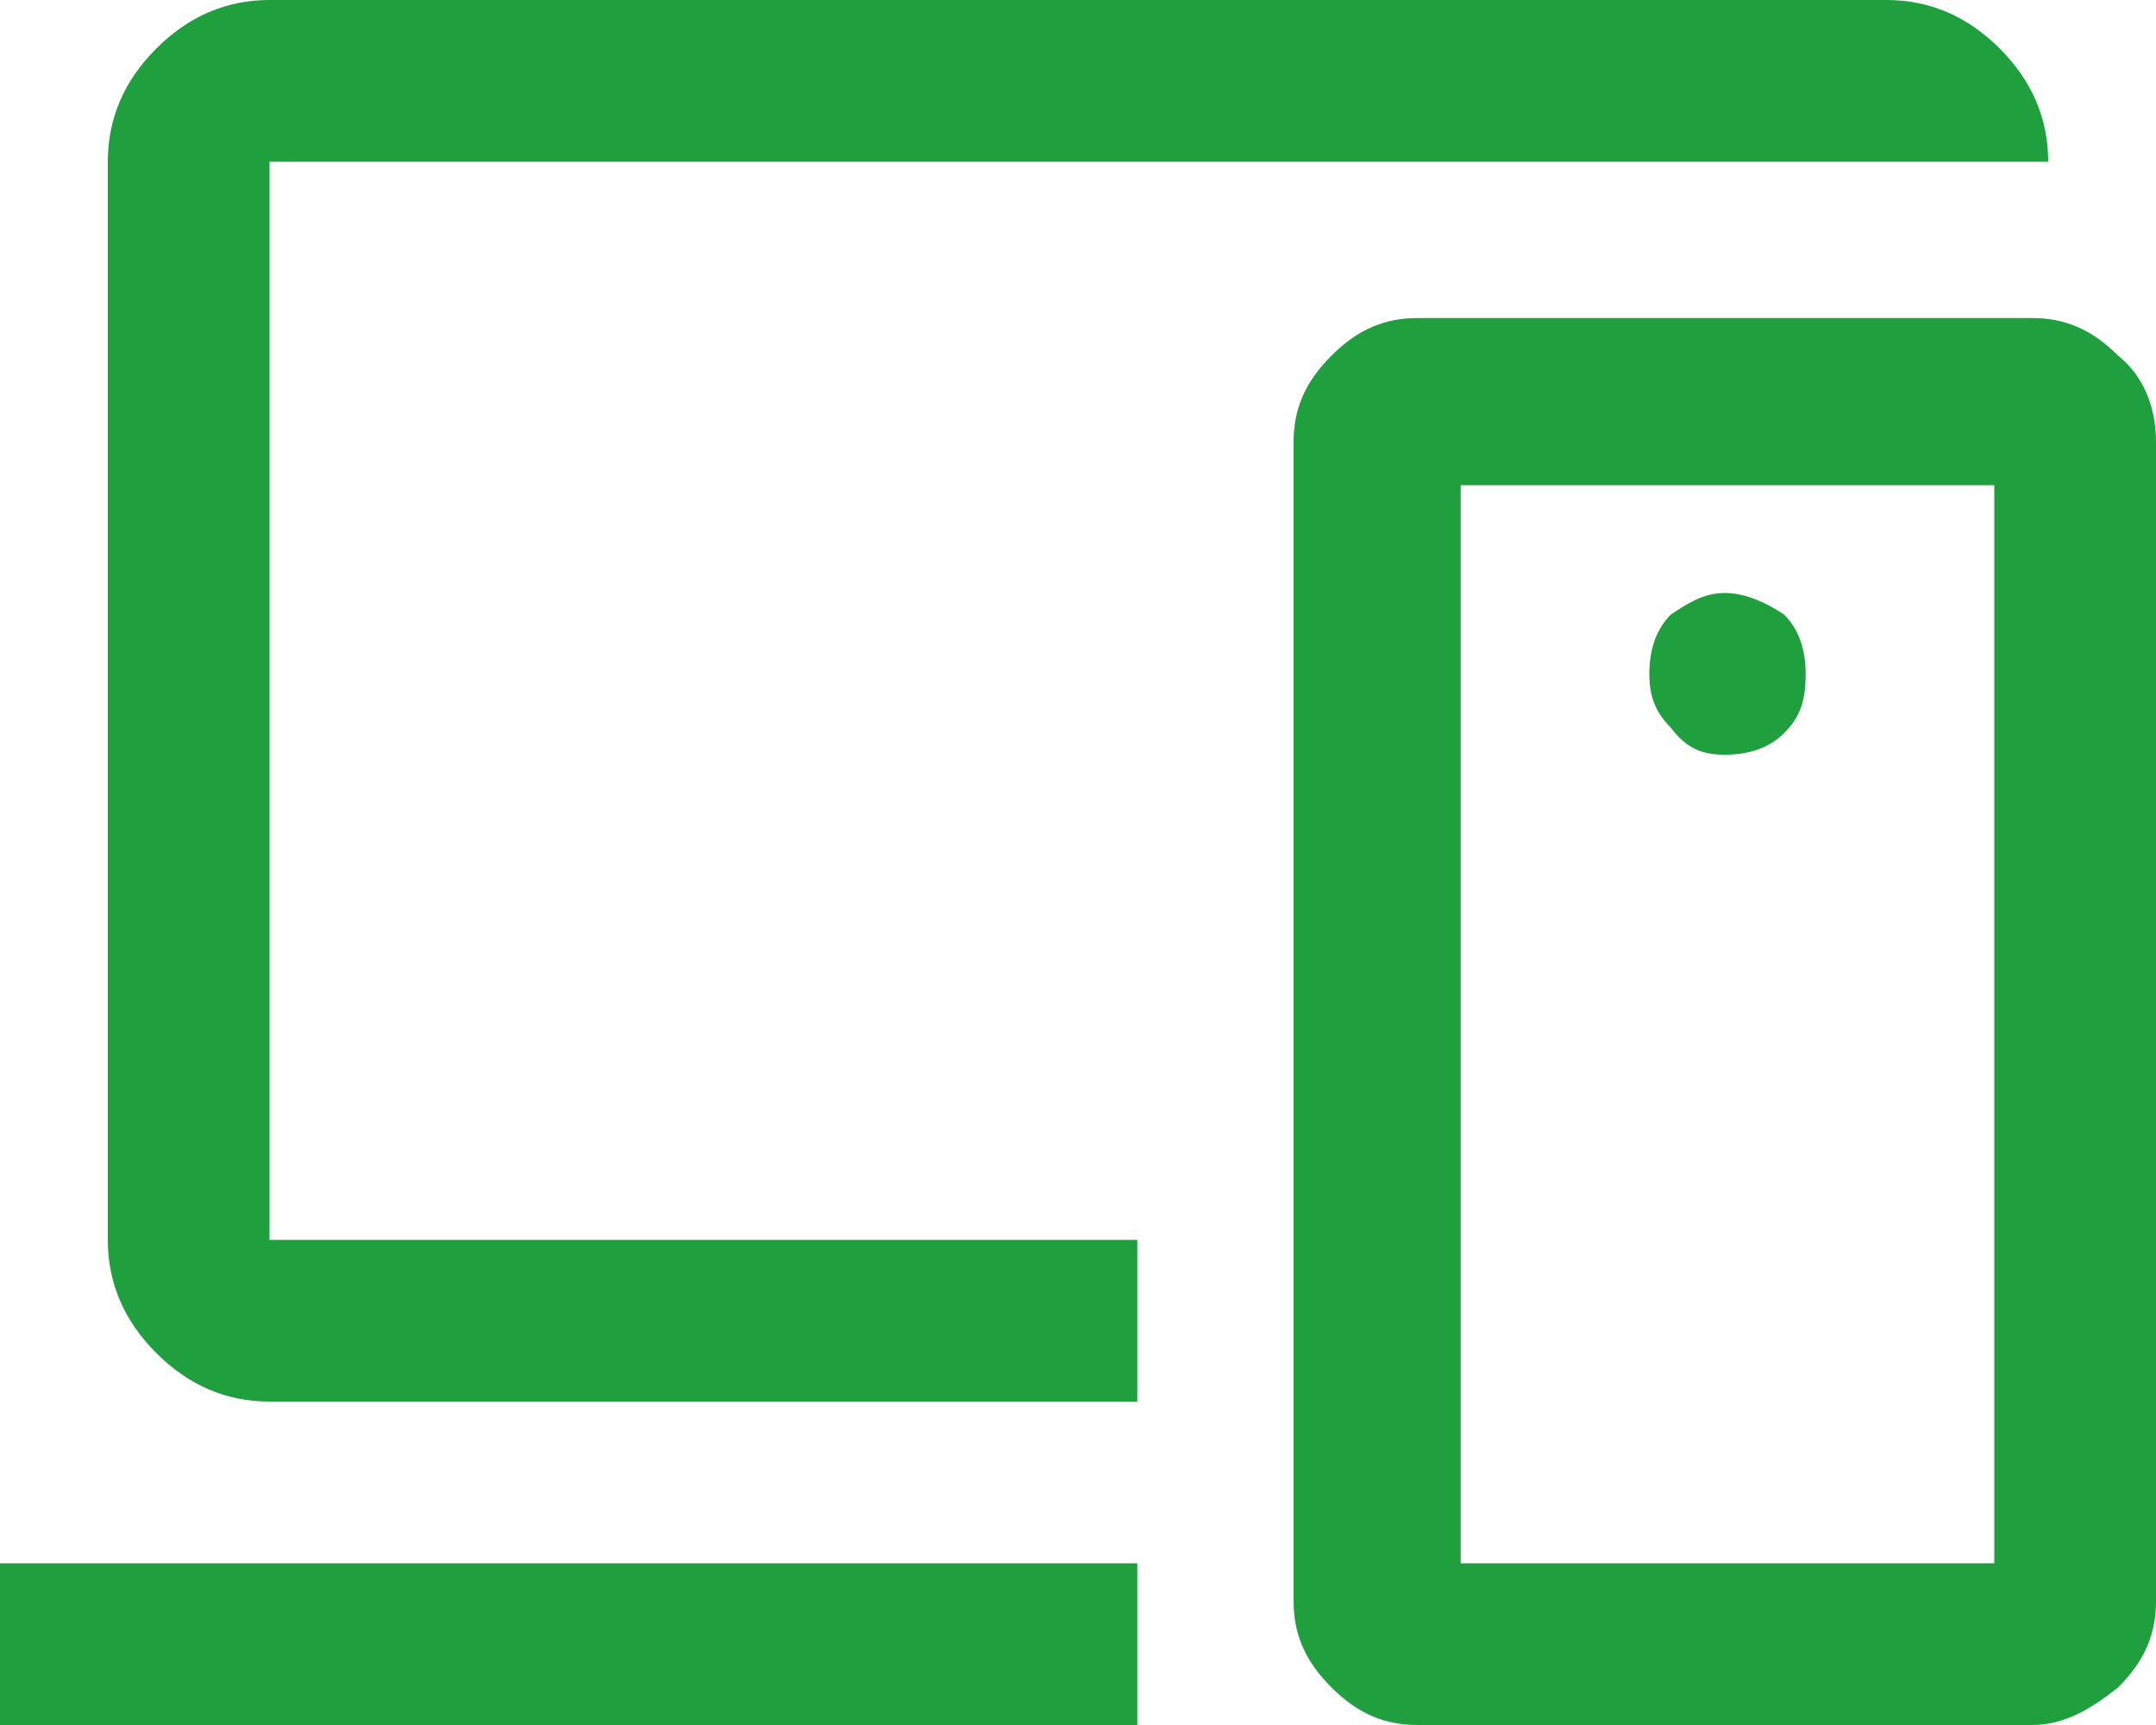 <?xml version="1.0" encoding="utf-8"?>
<!-- Generator: Adobe Illustrator 28.0.0, SVG Export Plug-In . SVG Version: 6.00 Build 0)  -->
<svg version="1.1" id="レイヤー_1" xmlns="http://www.w3.org/2000/svg" xmlns:xlink="http://www.w3.org/1999/xlink" x="0px"
	 y="0px" viewBox="0 0 40 32" style="enable-background:new 0 0 40 32;" xml:space="preserve">
<style type="text/css">
	.st0{fill:#1F9F3D;}
</style>
<path class="st0" d="M0,32v-3h21.1v3H0z M5,26c-0.8,0-1.5-0.3-2.1-0.9S2,23.8,2,23V3c0-0.8,0.3-1.5,0.9-2.1S4.2,0,5,0h30
	c0.8,0,1.5,0.3,2.1,0.9C37.7,1.5,38,2.2,38,3H5v20h16.1v3H5z M37,29V9h-9.9v20H37z M26.3,32c-0.6,0-1.1-0.2-1.6-0.7s-0.7-1-0.7-1.6
	V8.2c0-0.6,0.2-1.1,0.7-1.6s1-0.7,1.6-0.7h11.4c0.6,0,1.1,0.2,1.6,0.7C39.8,7,40,7.6,40,8.2v21.5c0,0.6-0.2,1.1-0.7,1.6
	c-0.5,0.4-1,0.7-1.6,0.7H26.3z M32,14c0.4,0,0.8-0.1,1.1-0.4c0.3-0.3,0.4-0.6,0.4-1.1c0-0.4-0.1-0.8-0.4-1.1
	C32.8,11.2,32.4,11,32,11c-0.4,0-0.7,0.2-1,0.4c-0.3,0.3-0.4,0.7-0.4,1.1c0,0.4,0.1,0.7,0.4,1C31.3,13.9,31.6,14,32,14z"/>
</svg>
